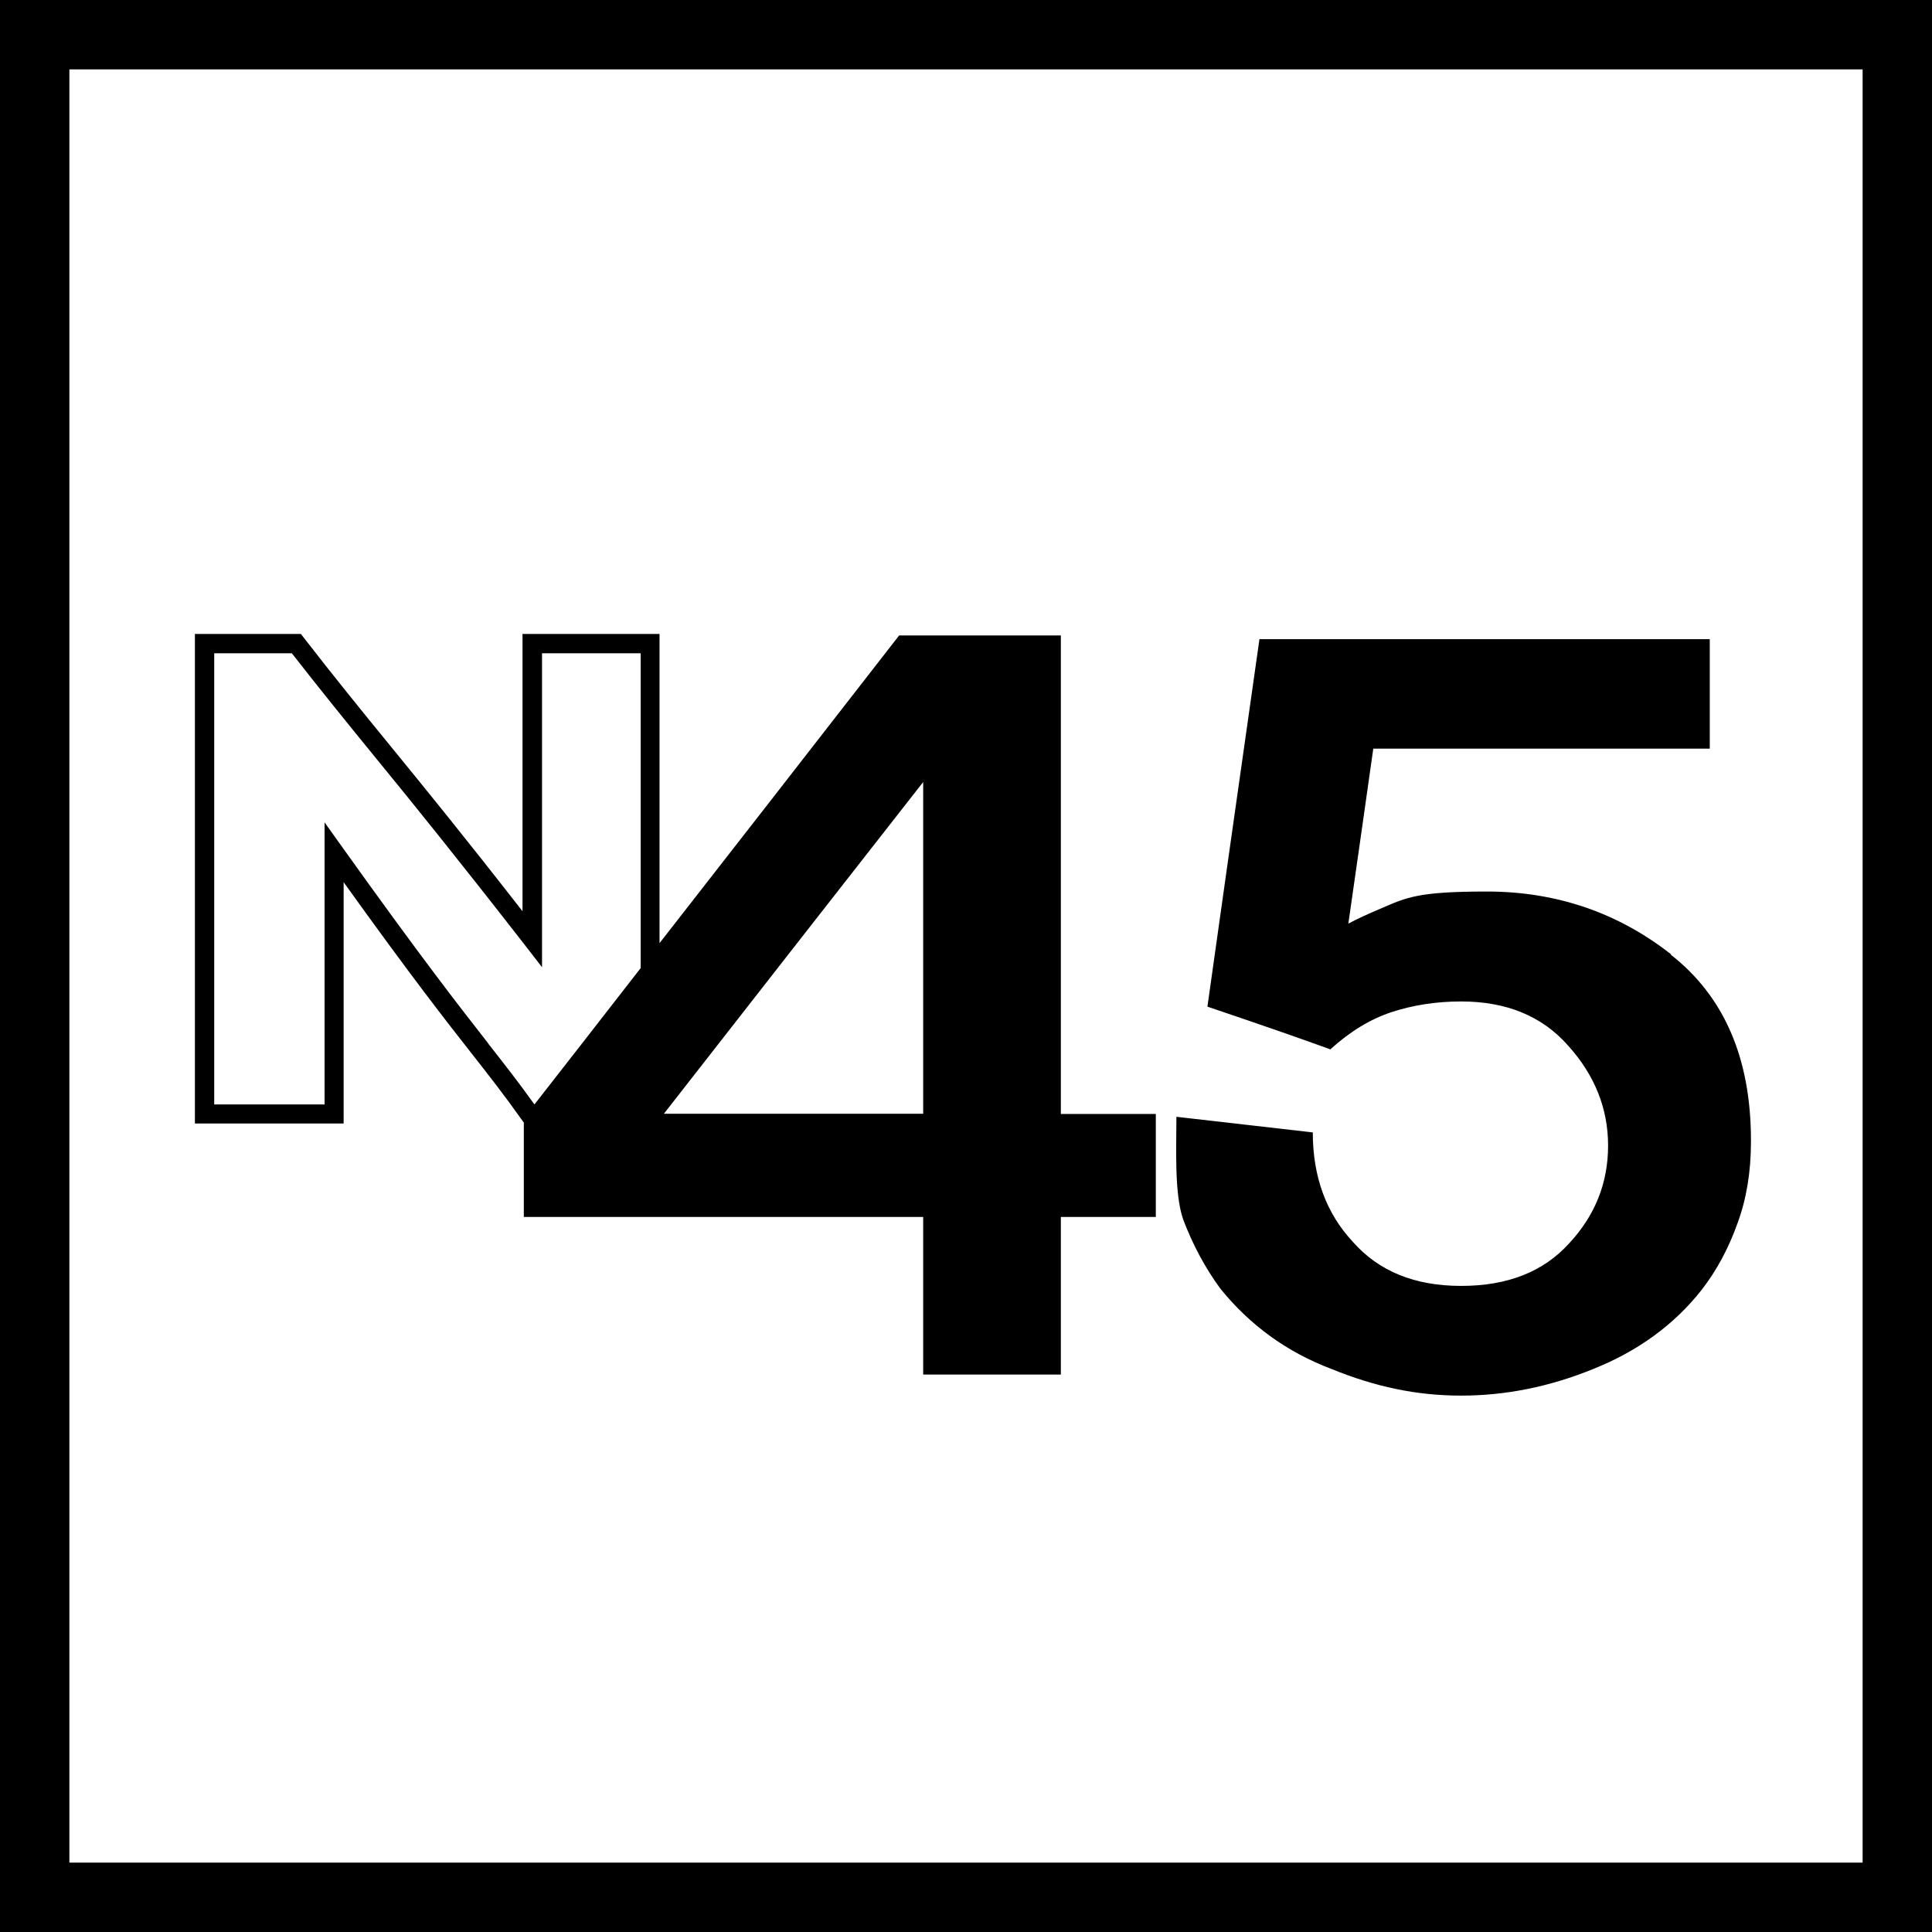 <?xml version="1.0" encoding="UTF-8"?>
<svg id="Ebene_1" xmlns="http://www.w3.org/2000/svg" version="1.1" viewBox="0 0 891.1 891.1">
  <!-- Generator: Adobe Illustrator 29.3.0, SVG Export Plug-In . SVG Version: 2.1.0 Build 146)  -->
  <path d="M891.1,891.1H0V0h891.1v891.1ZM32,859.1h827.1V32H32v827.1h0Z"/>
  <g>
    <path d="M770.8,440.2c-24.6-19.3-53-29-85-29s-37,2.7-49.3,8c-5.7,2.4-10.5,4.6-14.6,6.8,4.4-30.5,8.2-57.4,11.5-80.7h155.2v-50.5h-207.7c-10.7,75.2-18.7,131.7-24,169.5,25.5,8.6,44.4,15.2,56.7,19.7,9-8.2,18.5-14,28.3-17.2s20.5-4.9,32-4.9c21,0,37.4,6.8,49.3,20.3,12.3,13.6,18.5,29,18.5,46.2s-6,32.2-17.9,45h0c-11.9,13.2-28.5,19.7-49.9,19.7s-38-6.8-49.9-20.3c-12.3-13.2-18.5-30-18.5-50.5l-62.9-7.2c0,14.8-1,35.4,3.1,47.3,4.5,11.9,10.3,22.6,17.2,32,13.6,16.8,30.6,29.2,51.2,37,20.1,8.2,39.2,12.3,59.8,12.3s40.9-4.1,61-12.3c20.5-8.2,37.2-20.3,49.9-36.4,7-9,12.5-19.3,16.6-30.8,4.1-11.1,6.2-23.6,6.2-37.6v-.6c0-37.8-12.3-66.4-37-85.7Z"/>
    <path d="M489.3,293.1h-74.6c-44.4,57.1-81.2,104.4-110.5,141.9v-142.6h-63.2v127.9c-26.8-34.4-44.8-56.5-60.9-76.2-13.7-16.8-25.6-31.4-40-50l-1.3-1.7h-48.9v225.8h68.6v-111.3c31.2,43.5,47.4,64.2,59.5,79.6,8.1,10.3,14.5,18.5,22.6,29.9l1,1.4v43.5h184.2v72.7h63.5v-72.7h43.8v-47.5h-43.8v-220.6ZM225,481c-13-16.6-30.8-39.4-67.3-90.5l-8-11.2v130.1h-50.9v-208.1h35.8c13.9,17.8,25.5,32.1,38.8,48.4,17.6,21.5,37.4,46,68.7,86.2l7.9,10.2v-144.8h45.5v145.2c-20.5,26.4-36.8,47.3-49,62.9-7.6-10.6-13.8-18.5-21.5-28.3ZM425.8,513.7h-119.6c49.4-63.3,89.3-114.3,119.6-153v153Z"/>
  </g>
</svg>
